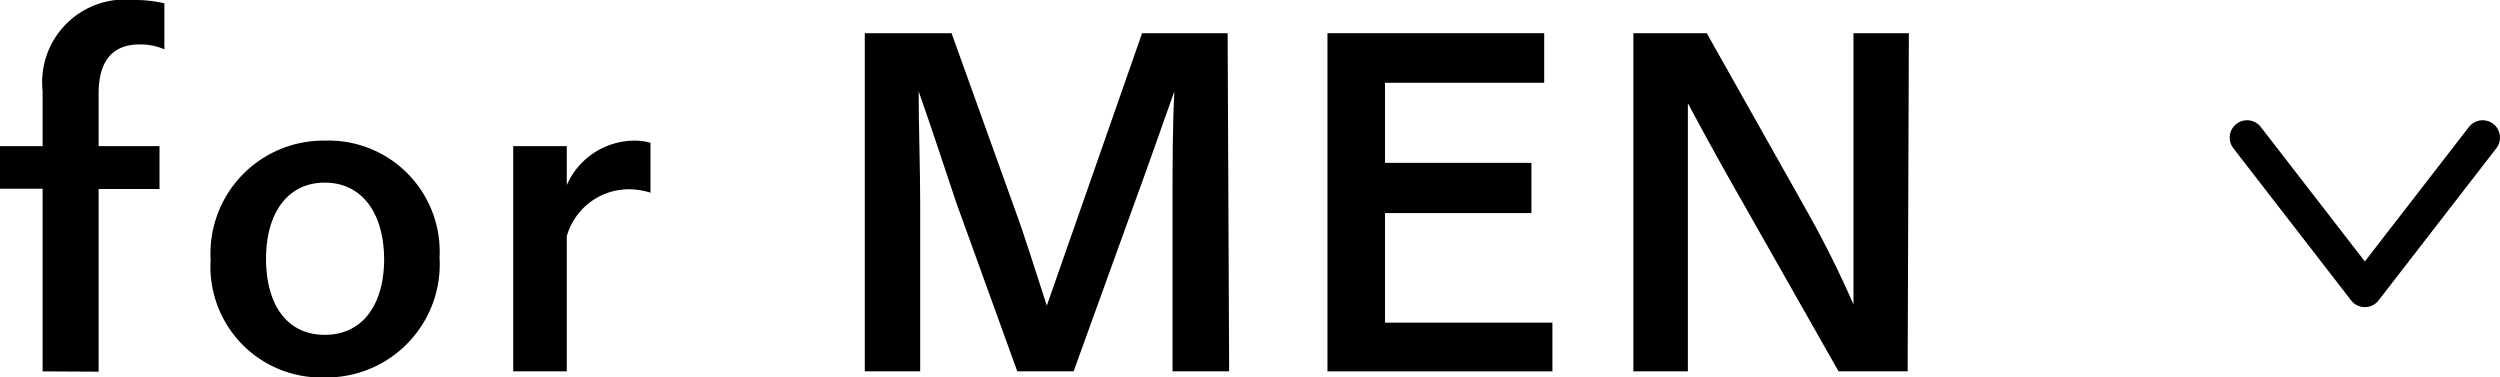 <svg xmlns="http://www.w3.org/2000/svg" viewBox="0 0 82.13 12.4"><defs><style>.cls-1{isolation:isolate;}.cls-2{fill:none;stroke:#000;stroke-linecap:round;stroke-linejoin:round;stroke-width:1.14px;}</style></defs><g id="レイヤー_2" data-name="レイヤー 2"><g id="レイヤー_1-2" data-name="レイヤー 1"><g id="グループ_2349" data-name="グループ 2349"><g id="for_MEN" data-name="for MEN" class="cls-1"><g class="cls-1"><path d="M1.4,12.2v-6H0V4.8H1.4V3a2.72,2.72,0,0,1,3-3,4.23,4.23,0,0,1,1,.11V1.62a2,2,0,0,0-.82-.16c-.82,0-1.34.47-1.34,1.61V4.8h2V6.21h-2v6Z"/><path d="M6.92,8.54a3.71,3.71,0,0,1,3.75-3.92,3.65,3.65,0,0,1,3.77,3.84,3.72,3.72,0,0,1-3.77,3.94A3.64,3.64,0,0,1,6.92,8.54Zm5.7,0C12.62,7,11.89,6,10.67,6S8.74,7,8.74,8.5,9.42,11,10.67,11,12.62,10,12.62,8.5Z"/><path d="M16.86,4.8h1.76V6.08a2.44,2.44,0,0,1,2.26-1.46,2,2,0,0,1,.49.07V6.33a2.38,2.38,0,0,0-.8-.11,2.12,2.12,0,0,0-1.95,1.54V12.2H16.86Z"/><path d="M40.38,12.2H38.52V6.67c0-1.15,0-2.52.06-3.67-.51,1.43-.85,2.42-1.31,3.67l-2,5.53H33.42l-2-5.53C31,5.42,30.66,4.37,30.18,3c0,1.15.05,2.52.05,3.67V12.2H28.41V1.09h2.85l2.06,5.73c.37,1,.73,2.19,1.07,3.22l1.13-3.23,2-5.72h2.81Z"/><path d="M50.73,2.72H45.5V5.35h4.81V7H45.5v3.6H51V12.2H43.61V1.09h7.12Z"/><path d="M62.67,12.2H60.4L57.07,6.33Q56.31,5,55.45,3.39c0,1,0,2.1,0,3.1V12.2H53.66V1.09h2.41l3.26,5.79A34.07,34.07,0,0,1,60.89,10c0-1.07,0-2.17,0-3.24V1.09h1.82Z"/></g></g></g><g id="グループ_2349-2" data-name="グループ 2349"><path id="パス_1083" data-name="パス 1083" class="cls-2" d="M81.56,4.52l-3.87,5-3.87-5"/></g></g></g></svg>